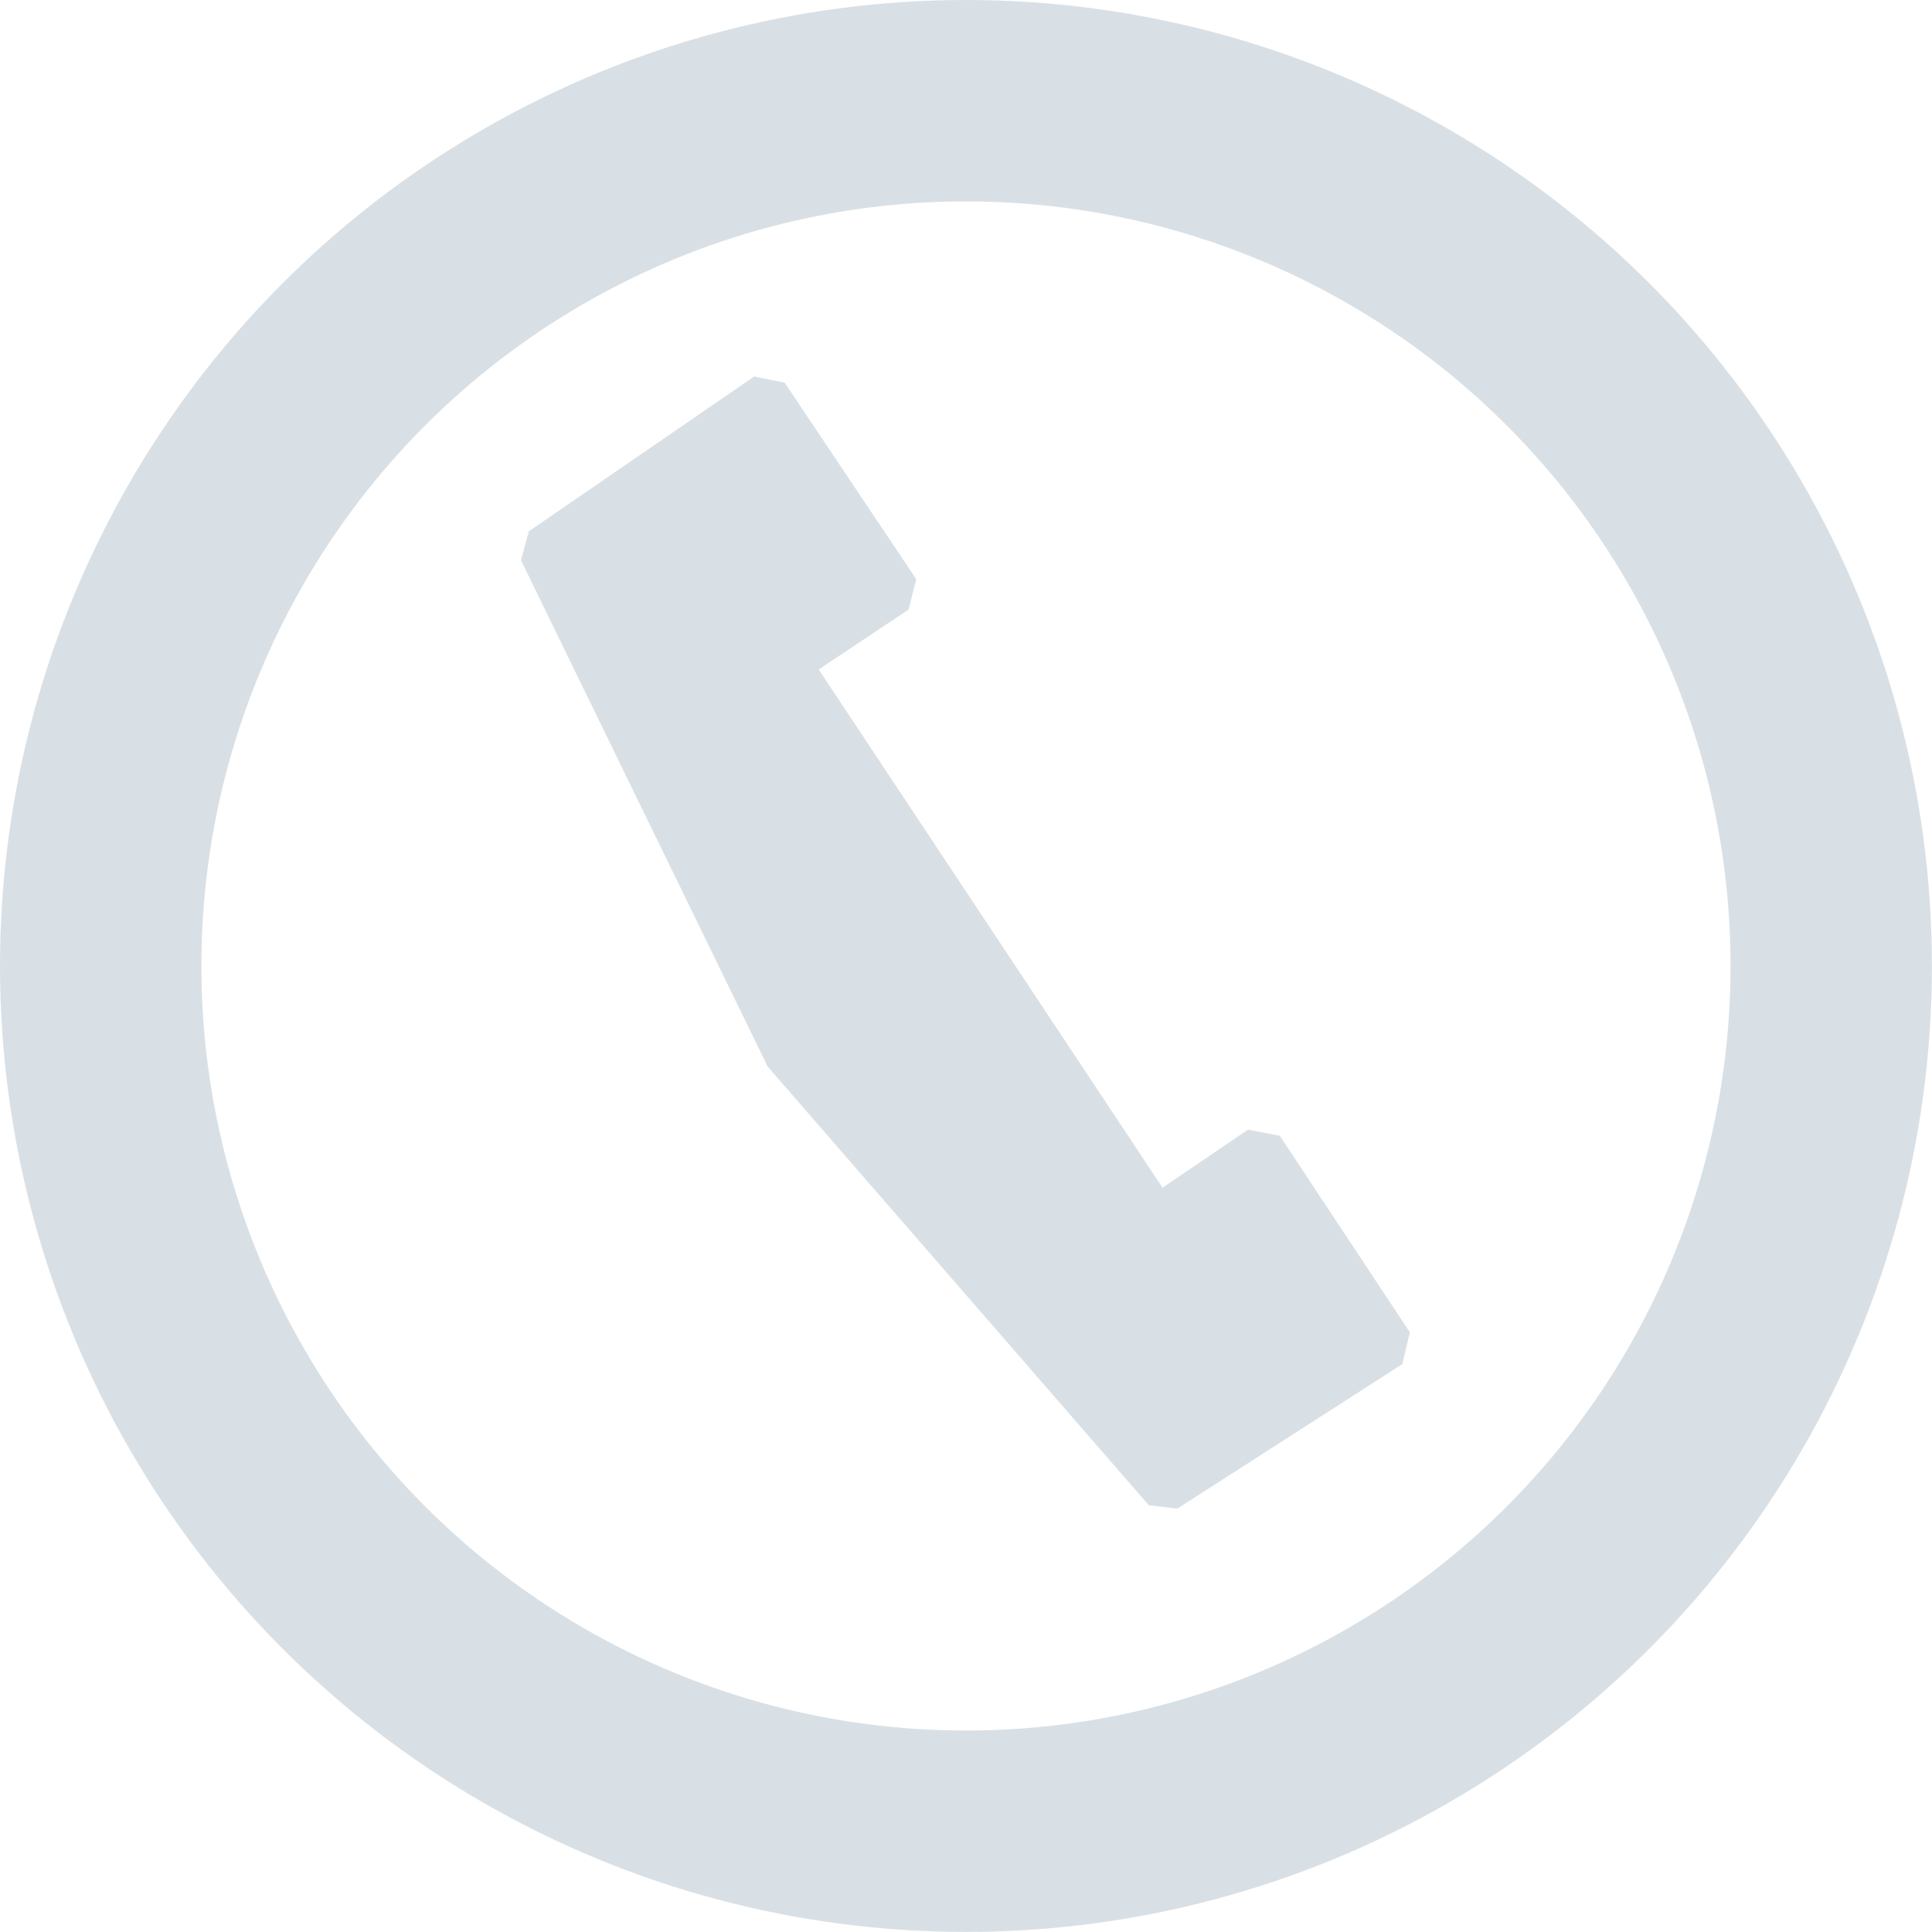 <svg id="Componente_7_2" data-name="Componente 7 – 2" xmlns="http://www.w3.org/2000/svg" width="28.779" height="28.778" viewBox="0 0 28.779 28.778">
  <path id="Tracciato_43" data-name="Tracciato 43" d="M10.517,11.951l-.463-.132-1.345.75L4.278,4.432,5.689,3.66l.154-.441L4.145.132,3.7,0,.154,2.006,0,2.425l2.977,7.761L3,10.253l5.093,7.012.419.088L12.039,15.5l.154-.463Z" transform="matrix(0.996, -0.087, 0.087, 0.996, 7.549, 5.93)" fill="#d9e0e5"/>
  <g id="Ellisse_1" data-name="Ellisse 1" fill="none" stroke="#d9e0e5" stroke-width="3">
    <circle cx="14.389" cy="14.389" r="14.389" stroke="none"/>
    <circle cx="14.389" cy="14.389" r="12.889" fill="none"/>
  </g>
</svg>
